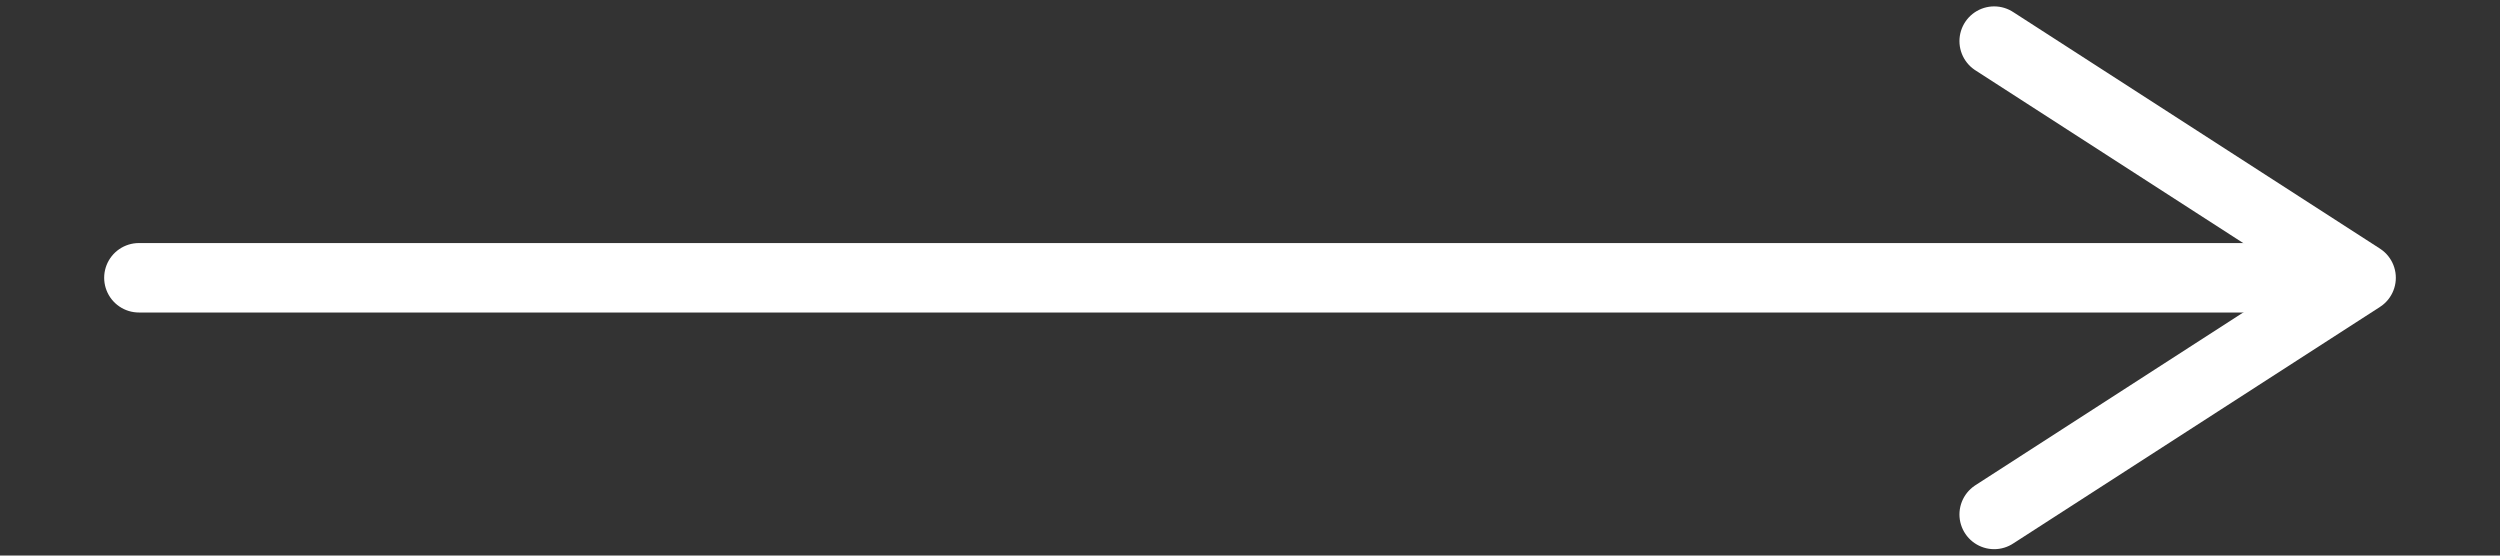 <svg width="18" height="4" viewBox="0 0 18 4" fill="none" xmlns="http://www.w3.org/2000/svg">
<rect x="0" y="0" width="18" height="4" fill="#333333" stroke="none"/>
<path d="M1 2H16.832" stroke="white" stroke-width="0.5" stroke-linecap="round" stroke-linejoin="round"/>
<path d="M14.358 0.296L17 2L14.358 3.704" stroke="white" stroke-width="0.5" stroke-linecap="round" stroke-linejoin="round"/>
</svg>
